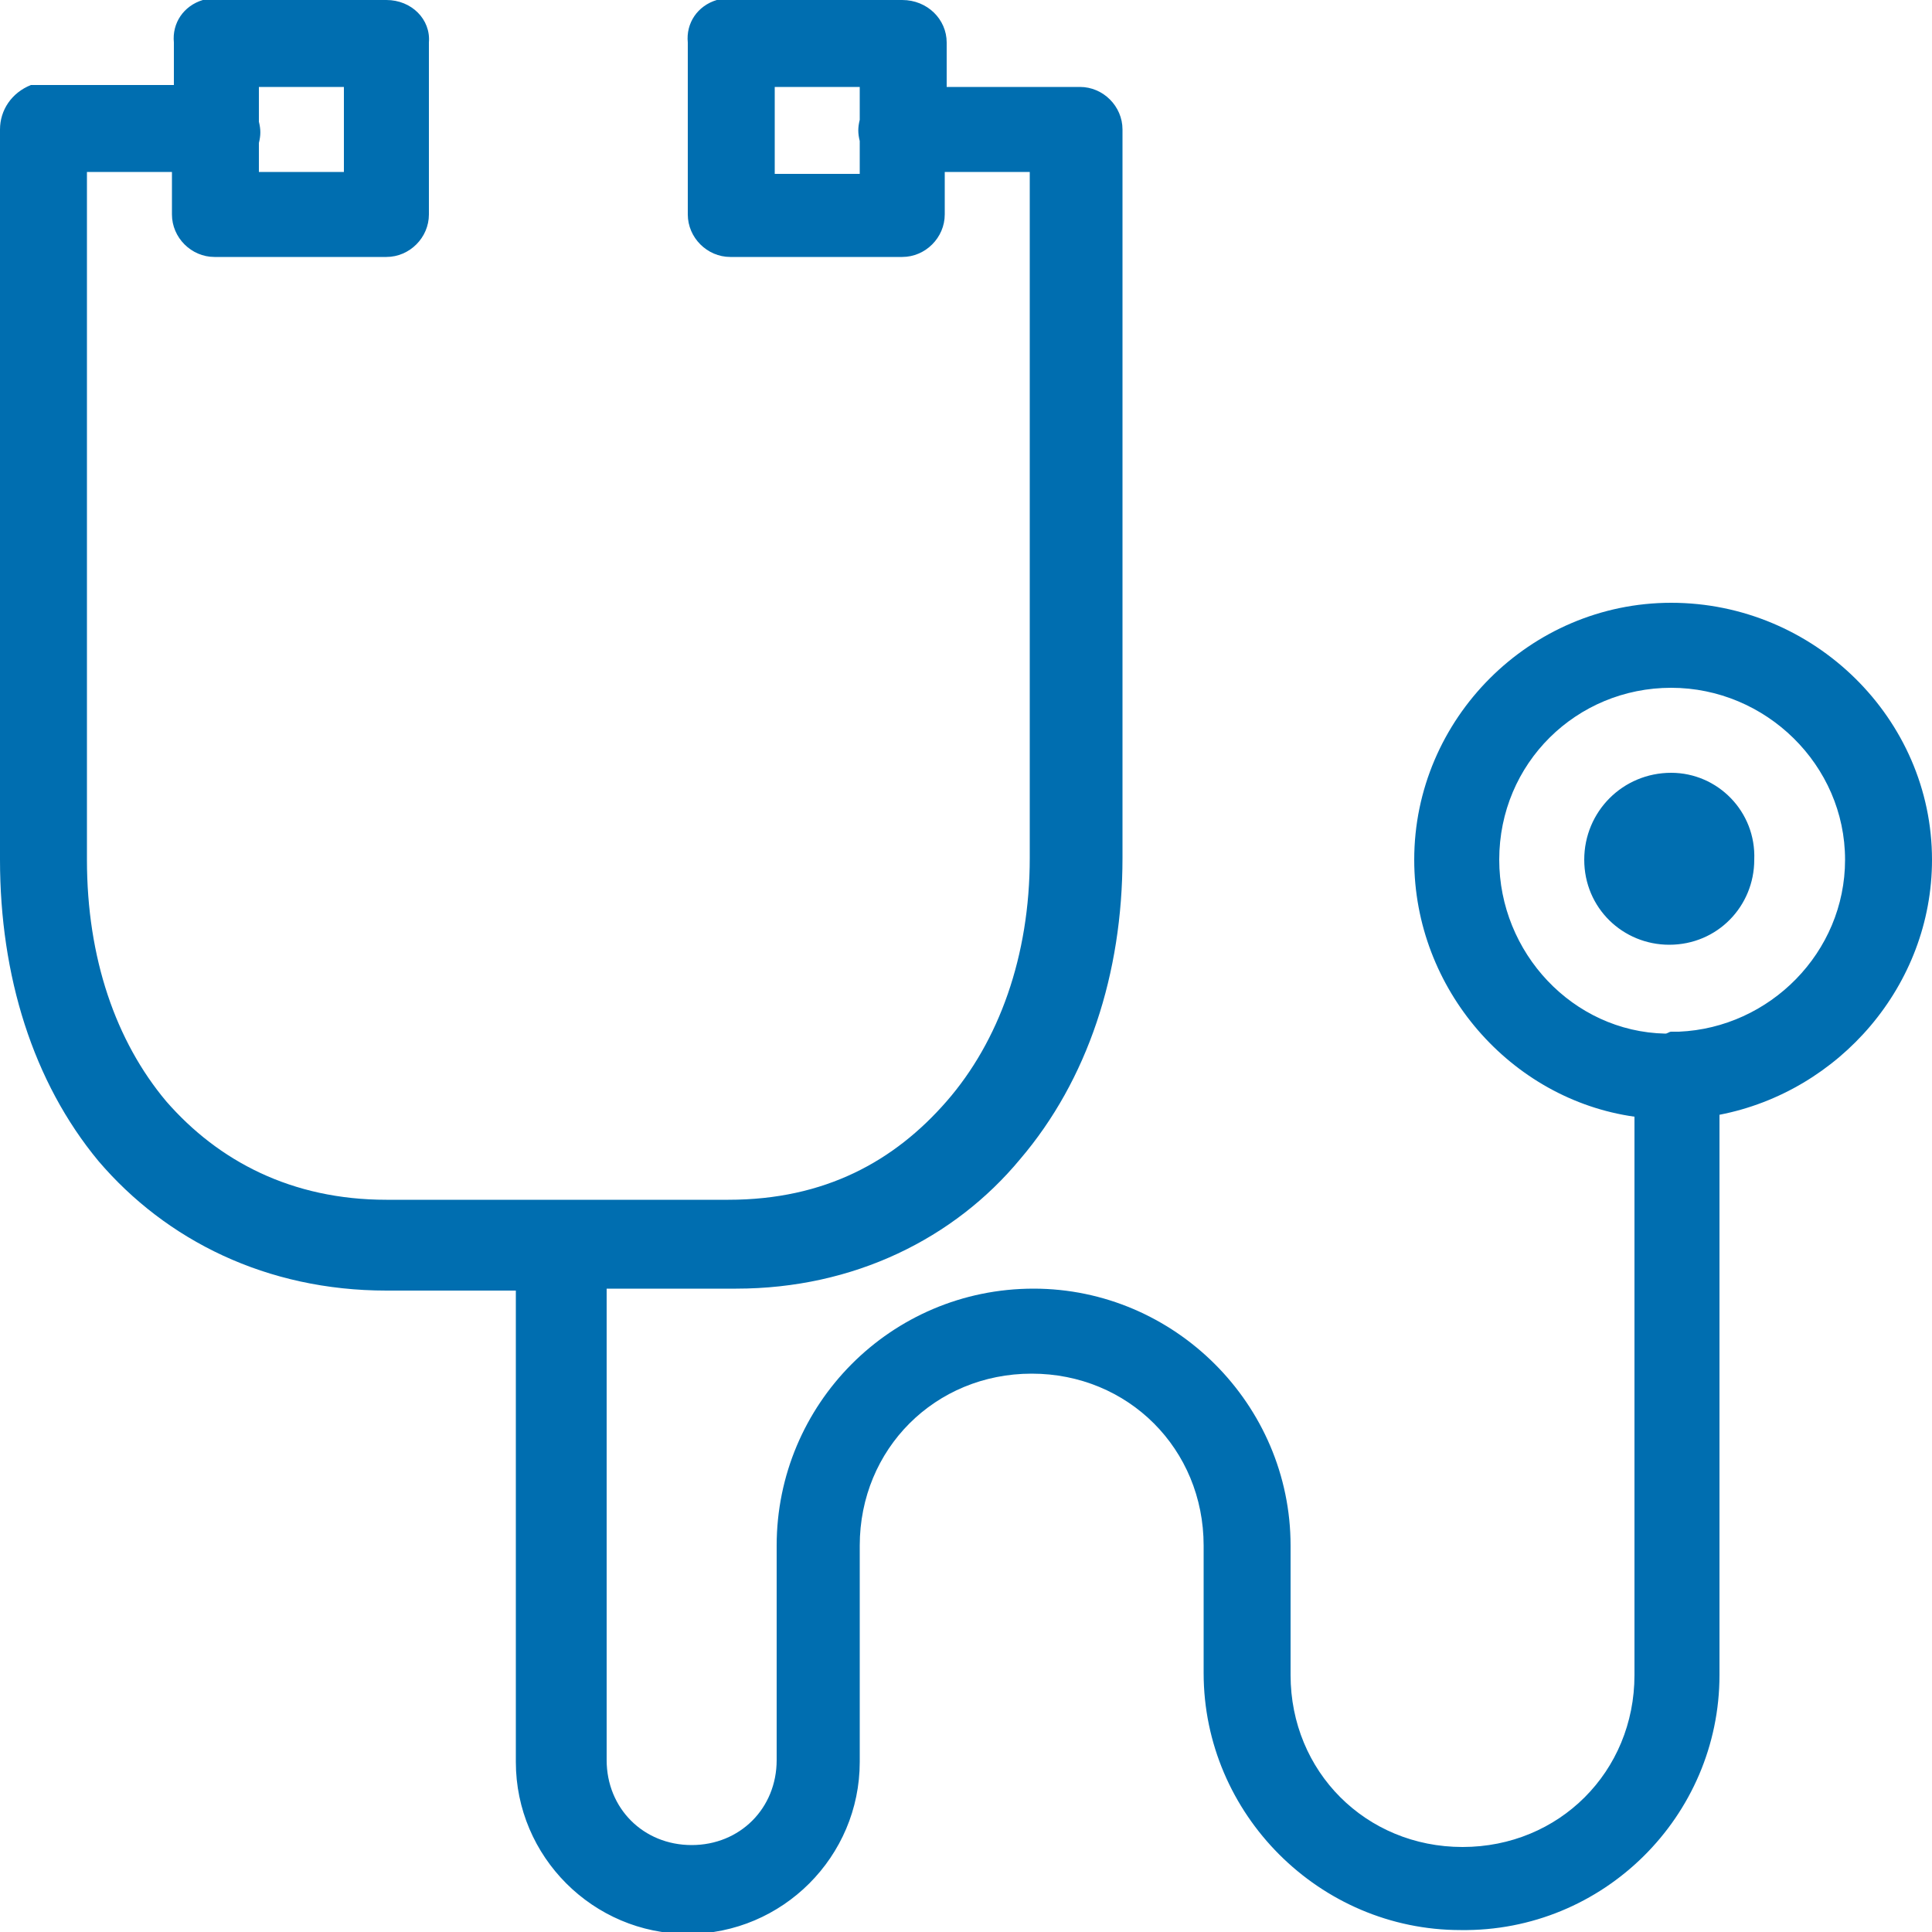 <svg xmlns="http://www.w3.org/2000/svg" viewBox="0 0 100 100" fill="#006eb0">
    <path d="M10.5,0C9.5,0.3,8.9,1.2,9,2.2v2.2H2.3c-0.2,0-0.5,0-0.7,0C0.6,4.8,0,5.7,0,6.7v37.8c0,6,1.7,11.5,5.1,15.6
                    c3.5,4.1,8.7,6.7,14.9,6.7h6.7v24.4c0,4.9,4,8.9,8.9,8.9s8.9-4,8.9-8.9V89v-9c0-5,3.9-8.9,8.9-8.9s8.9,3.9,8.9,8.9v4.4v2.2
                    c0,7.3,6,13.3,13.3,13.3C83,100,89,94,89,86.7v-29c6.2-1.2,11-6.7,11-13.2c0-7.3-6.1-13.3-13.5-13.3c-7.3,0-13.3,6-13.3,13.3
                    c0,6.7,5,12.4,11.4,13.3v28.9c0,5-3.9,8.9-8.9,8.9s-8.9-3.9-8.9-8.9v-2.2V80c0-7.3-6-13.3-13.3-13.3c-7.4,0-13.3,6-13.3,13.3v8.9
                    v2.2c0,2.5-1.9,4.4-4.4,4.4s-4.4-1.9-4.4-4.4V66.7h6.7c6.1,0,11.3-2.6,14.7-6.7c3.5-4.1,5.3-9.6,5.3-15.6V6.7c0-1.2-1-2.2-2.2-2.2
                    H49V2.2C49,1,48,0,46.7,0h-8.9c-0.2,0-0.5,0-0.7,0c-1,0.3-1.6,1.2-1.5,2.2v8.9c0,1.2,1,2.2,2.2,2.2h8.9c1.2,0,2.2-1,2.2-2.2V8.9
                    h4.4v35.5c0,5.1-1.6,9.5-4.3,12.6s-6.3,5.1-11.3,5.1H20c-4.9,0-8.7-2-11.4-5.1C6,53.9,4.5,49.6,4.5,44.5V8.9h4.4v2.2
                    c0,1.2,1,2.2,2.2,2.2H20c1.2,0,2.2-1,2.2-2.2V2.2C22.3,1,21.3,0,20,0h-8.9C10.9,0,10.7,0,10.5,0z M13.4,4.5h4.4v4.4h-4.4V7.4
                    c0.1-0.4,0.1-0.7,0-1.1V4.5z M40.1,4.5h4.4v1.7c-0.1,0.4-0.1,0.7,0,1.1V9h-4.4V4.5z M86.5,35.6c4.9,0,9,4,9,8.9
                    c0,4.8-3.9,8.7-8.6,8.9c-0.1,0-0.3,0-0.4,0s-0.2,0.1-0.3,0.1c-4.8-0.1-8.6-4.2-8.6-9C77.6,39.5,81.6,35.6,86.5,35.6z M86.5,40
                    C84,40,82,42,82,44.5s2,4.4,4.4,4.4c2.5,0,4.4-2,4.4-4.4C90.9,42,88.9,40,86.5,40z"></path>
</svg>
